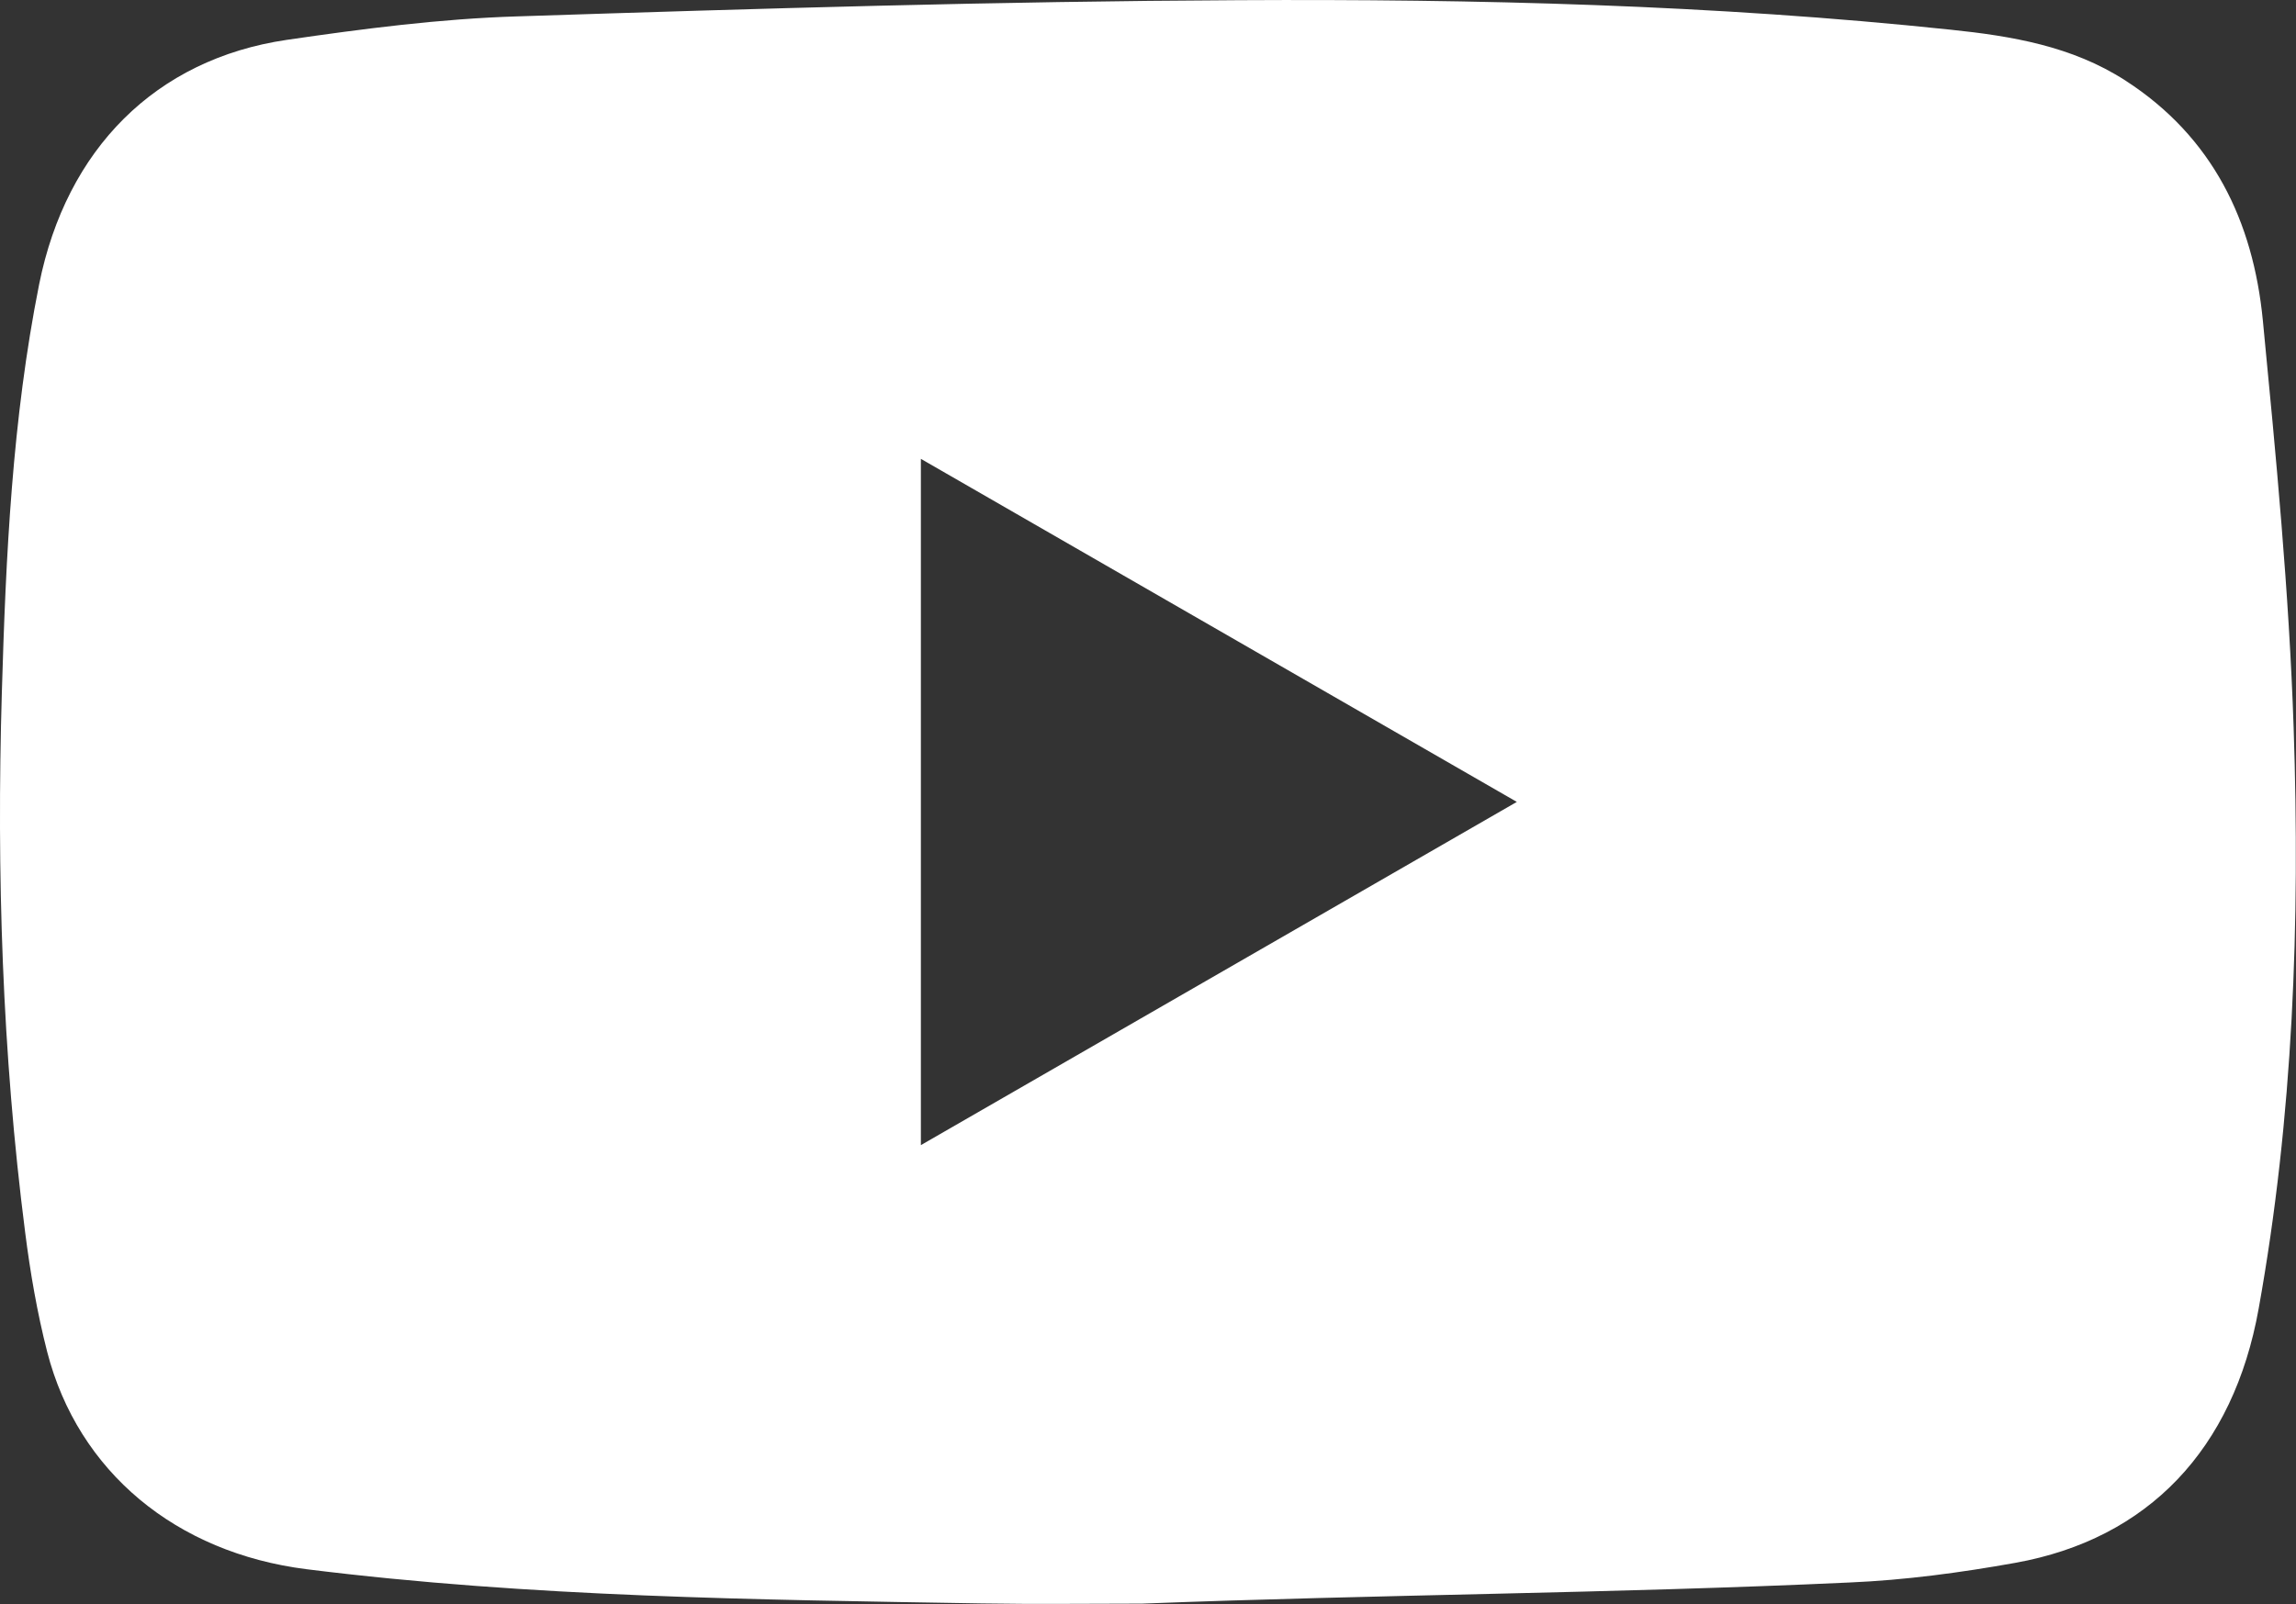 <?xml version="1.0" encoding="UTF-8"?> <!-- Generator: Adobe Illustrator 26.3.1, SVG Export Plug-In . SVG Version: 6.00 Build 0) --> <svg xmlns="http://www.w3.org/2000/svg" xmlns:xlink="http://www.w3.org/1999/xlink" id="Layer_1" x="0px" y="0px" viewBox="0 0 1260.6 881.1" style="enable-background:new 0 0 1260.6 881.1;" xml:space="preserve"><rect x="0" y="0" width="1260.6" height="881.1" fill="#333333" stroke="none"/> <style type="text/css"> .st0{fill:#FFFFFF;} </style> <g> <path class="st0" d="M627.1,880.7c-29.3,0-58.6,0.4-88-0.1c-123.8-2.1-247.7-3.4-370.8-18.8c-71.5-9-125.4-53.4-142.4-119.4 c-5.5-21.5-9.3-43.6-12.1-65.7C1.2,578.4-1.9,479.6,1,380.6c2.2-75.2,5.7-150.4,20.5-224.5C36.4,81.9,85.4,32.5,157.4,21.9 c41.9-6.1,84.2-11.6,126.5-12.9C416,4.7,548.1,0.7,680.2,0.1C810.6-0.6,941,2.6,1070.9,16.3c33.6,3.5,66.7,9,96,27.9 c48,31,70.2,77.3,75.5,131.8c7.2,74.4,14.4,149,16.9,223.6c3.6,106.8-0.2,213.5-19.2,319.1c-13.8,77.1-60.6,126.5-133.6,139.6 c-30.1,5.4-60.6,9.5-91.1,10.8C886,875.1,756.5,875.7,627.1,880.7C627,879.4,627.1,882.1,627.1,880.7z M832.8,440.4 C723,377.2,615,315,505.6,252c0,126,0,250.4,0,376.9C614.8,566,722.6,503.9,832.8,440.4z"></path> </g> </svg> 